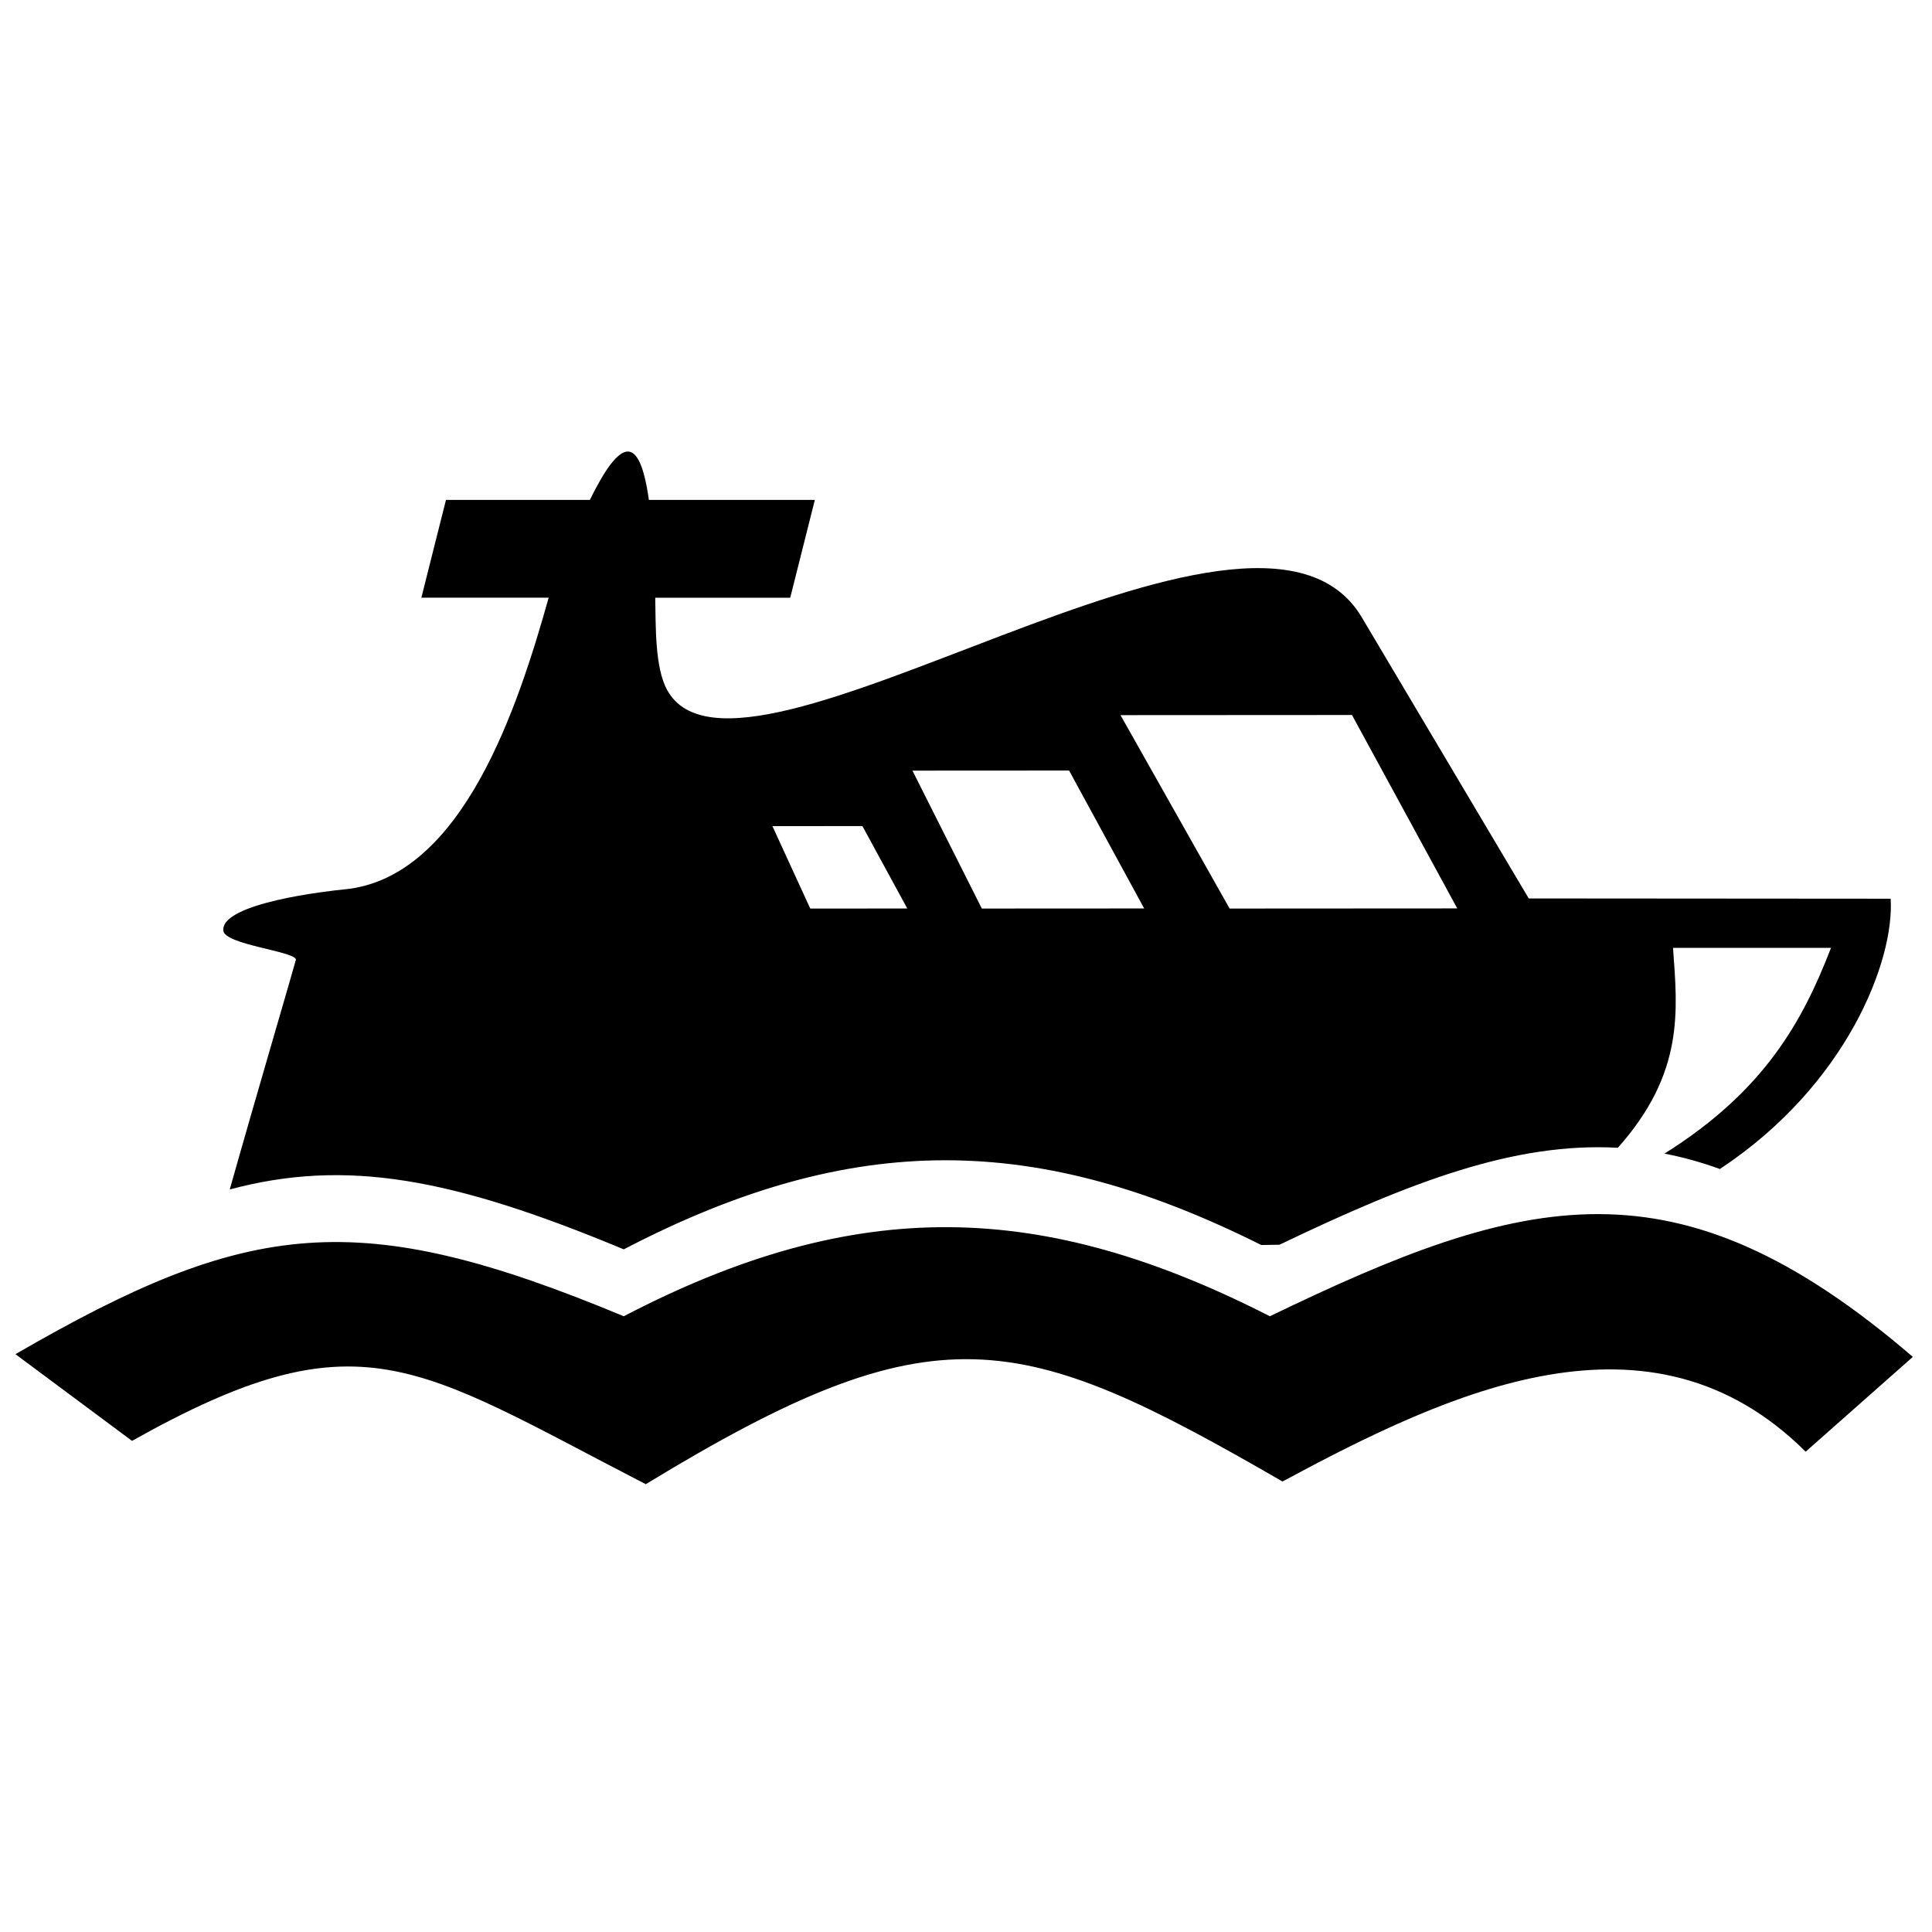 <?xml version="1.0" encoding="UTF-8"?>
<!-- Uploaded to: ICON Repo, www.iconrepo.com, Generator: ICON Repo Mixer Tools -->
<svg width="800px" height="800px" version="1.1" viewBox="144 144 512 512" xmlns="http://www.w3.org/2000/svg">
 <defs>
  <clipPath id="a">
   <path d="m148.09 263h502.91v275h-502.91z"/>
  </clipPath>
 </defs>
 <g clip-path="url(#a)">
  <path d="m504.88 307.59c-28.488-47.965-164.91 54.531-184.11 19.211-3.254-5.977-2.961-16.914-3.129-24.402h35.777l6.523-25.914-43.98-0.004c-2.527-18.016-7.695-16.141-15.645 0h-38.129l-6.523 25.914h33.742c-8.023 28.492-22.715 74.324-54.18 77.305-4.094 0.387-32.746 3.586-32.043 10.918 0.332 3.746 18.926 5.461 19.246 7.676 0.027 0.199-11.113 38.082-17.543 60.926 30.852-8.262 59.035-3.043 104.42 15.871 61.059-31.805 109.75-30.762 168.94-1.152l4.84-0.074c34.816-16.707 62.363-27.227 89.652-25.688 17.734-19.898 15.812-36.422 14.629-52.984h41.867c-7.59 19.664-17.758 37.988-44.133 54.523 4.859 0.941 9.742 2.289 14.688 4.078 33.734-22.297 46.297-55.379 45.254-71.629l-95.91-0.07zm-356.78 195.28c61.793-35.789 90.801-39.391 161.2-10.047 61.844-32.215 111-30.734 171.23 0 67.684-32.723 107.78-43.055 170.39 10.766-9.465 8.379-18.934 16.75-28.402 25.125-41.203-40.992-94.34-15.914-138.65 7.898-69.957-40.441-91.789-46.168-168.73 0.719-61.297-31.617-75.77-45.383-136.15-11.484-10.293-7.66-20.594-15.32-30.898-22.977zm382.09-118.13-60.328 0.035-28.918-51.258 61.344-0.035zm-145.75 0.023-25.711 0.016-10.031-21.848 23.852-0.012zm62.777-0.012-43.02 0.023-18.391-36.551 41.516-0.023z" fill-rule="evenodd"/>
 </g>
</svg>
